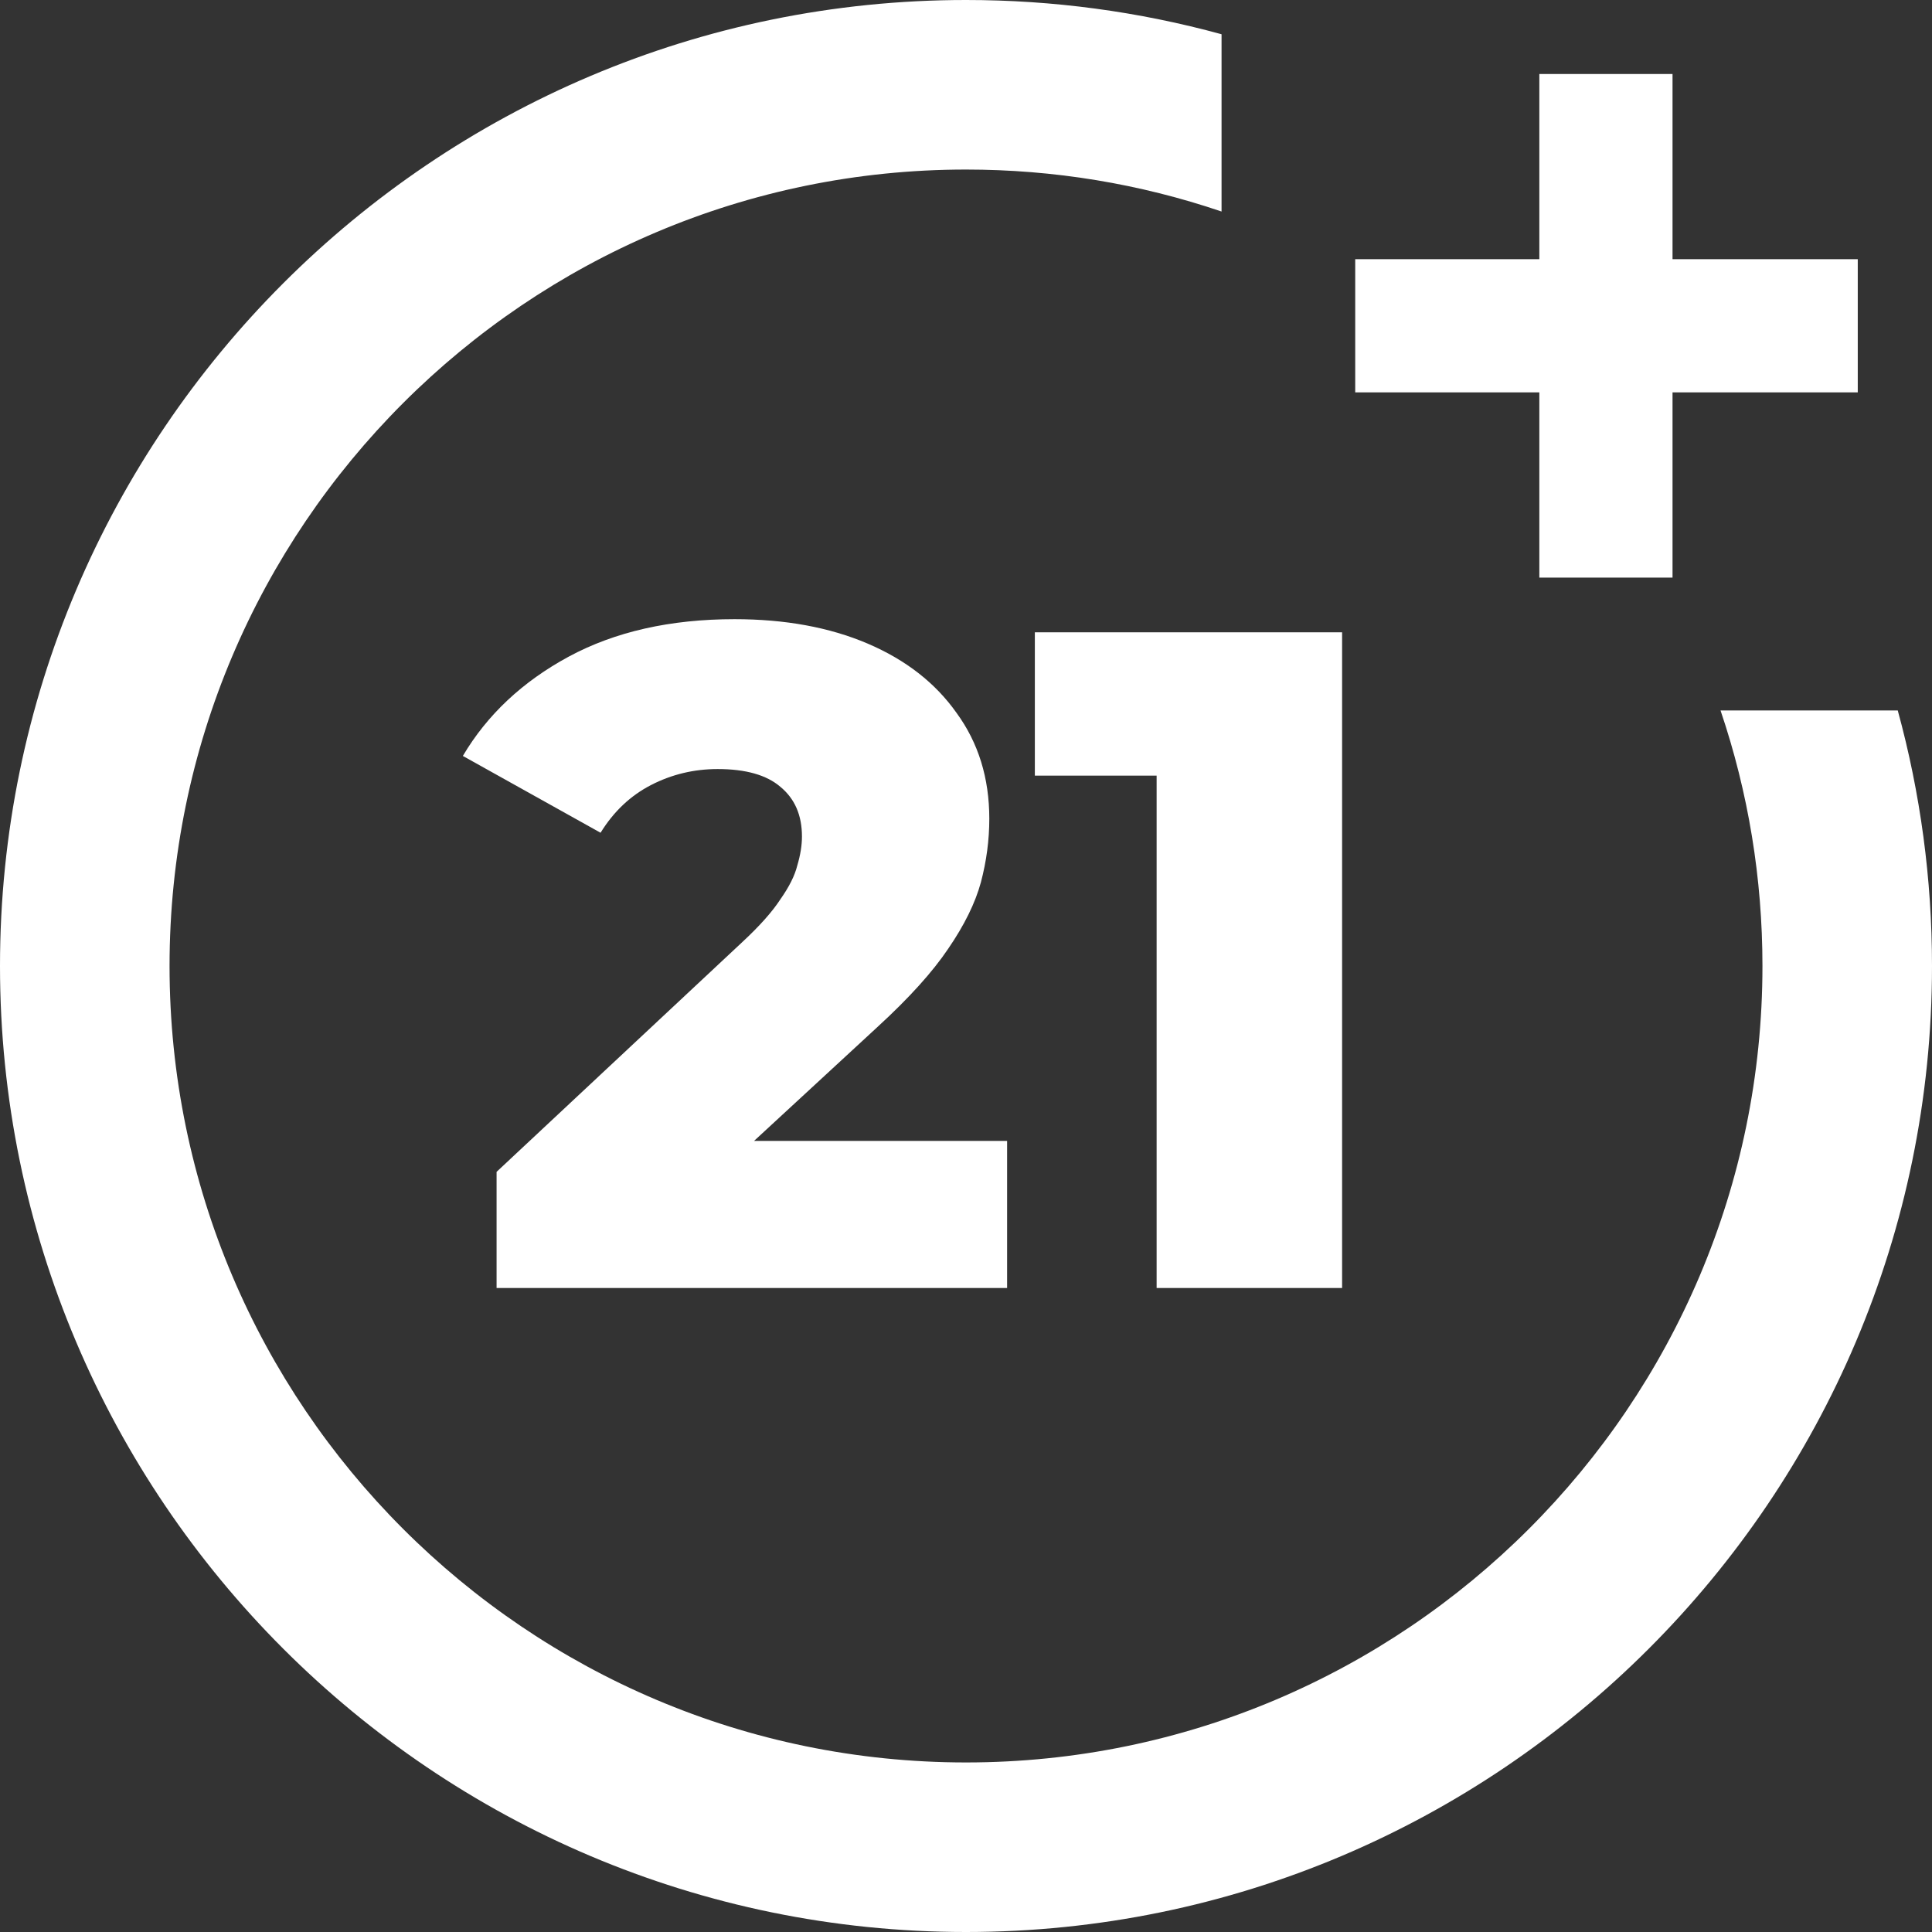 <?xml version="1.0" encoding="UTF-8"?> <svg xmlns="http://www.w3.org/2000/svg" width="33" height="33" viewBox="0 0 33 33" fill="none"><rect x="0" y="0" width="33" height="33" fill="#333333" stroke="none"/><g clip-path="url(#clip0_3346_17900)"><path d="M29.388 12.135C29.863 13.537 30.104 15.004 30.104 16.5C30.104 24.001 24.001 30.104 16.5 30.104C8.999 30.104 2.896 24.001 2.896 16.5C2.896 8.999 8.999 2.896 16.5 2.896C17.996 2.896 19.463 3.137 20.865 3.613V0.585C19.449 0.197 17.986 0 16.5 0C7.402 0 0 7.402 0 16.5C0 25.598 7.402 33 16.5 33C25.598 33 33 25.598 33 16.5C33 15.014 32.803 13.551 32.415 12.135H29.388Z" fill="white"></path><path d="M28.568 4.427V1.264H26.293V4.427H23.148V6.702H26.293V9.866H28.568V6.702H31.732V4.427H28.568Z" fill="white"></path><path d="M8.482 22V20.016L12.674 16.096C12.973 15.819 13.192 15.573 13.33 15.36C13.48 15.147 13.576 14.955 13.618 14.784C13.672 14.603 13.698 14.438 13.698 14.288C13.698 13.925 13.576 13.643 13.33 13.44C13.096 13.238 12.738 13.136 12.258 13.136C11.853 13.136 11.474 13.227 11.122 13.408C10.77 13.589 10.482 13.861 10.258 14.224L7.906 12.912C8.322 12.208 8.925 11.643 9.714 11.216C10.504 10.79 11.448 10.576 12.546 10.576C13.41 10.576 14.168 10.715 14.818 10.992C15.469 11.27 15.976 11.664 16.338 12.176C16.712 12.688 16.898 13.291 16.898 13.984C16.898 14.347 16.85 14.71 16.754 15.072C16.658 15.424 16.472 15.803 16.194 16.208C15.928 16.603 15.528 17.046 14.994 17.536L11.666 20.608L11.138 19.488H17.202V22H8.482Z" fill="white"></path><path d="M19.756 22V11.936L21.116 13.248H17.676V10.8H22.924V22H19.756Z" fill="white"></path></g><defs><clipPath id="clip0_3346_17900"><rect width="33" height="33" fill="white"></rect></clipPath></defs></svg> 